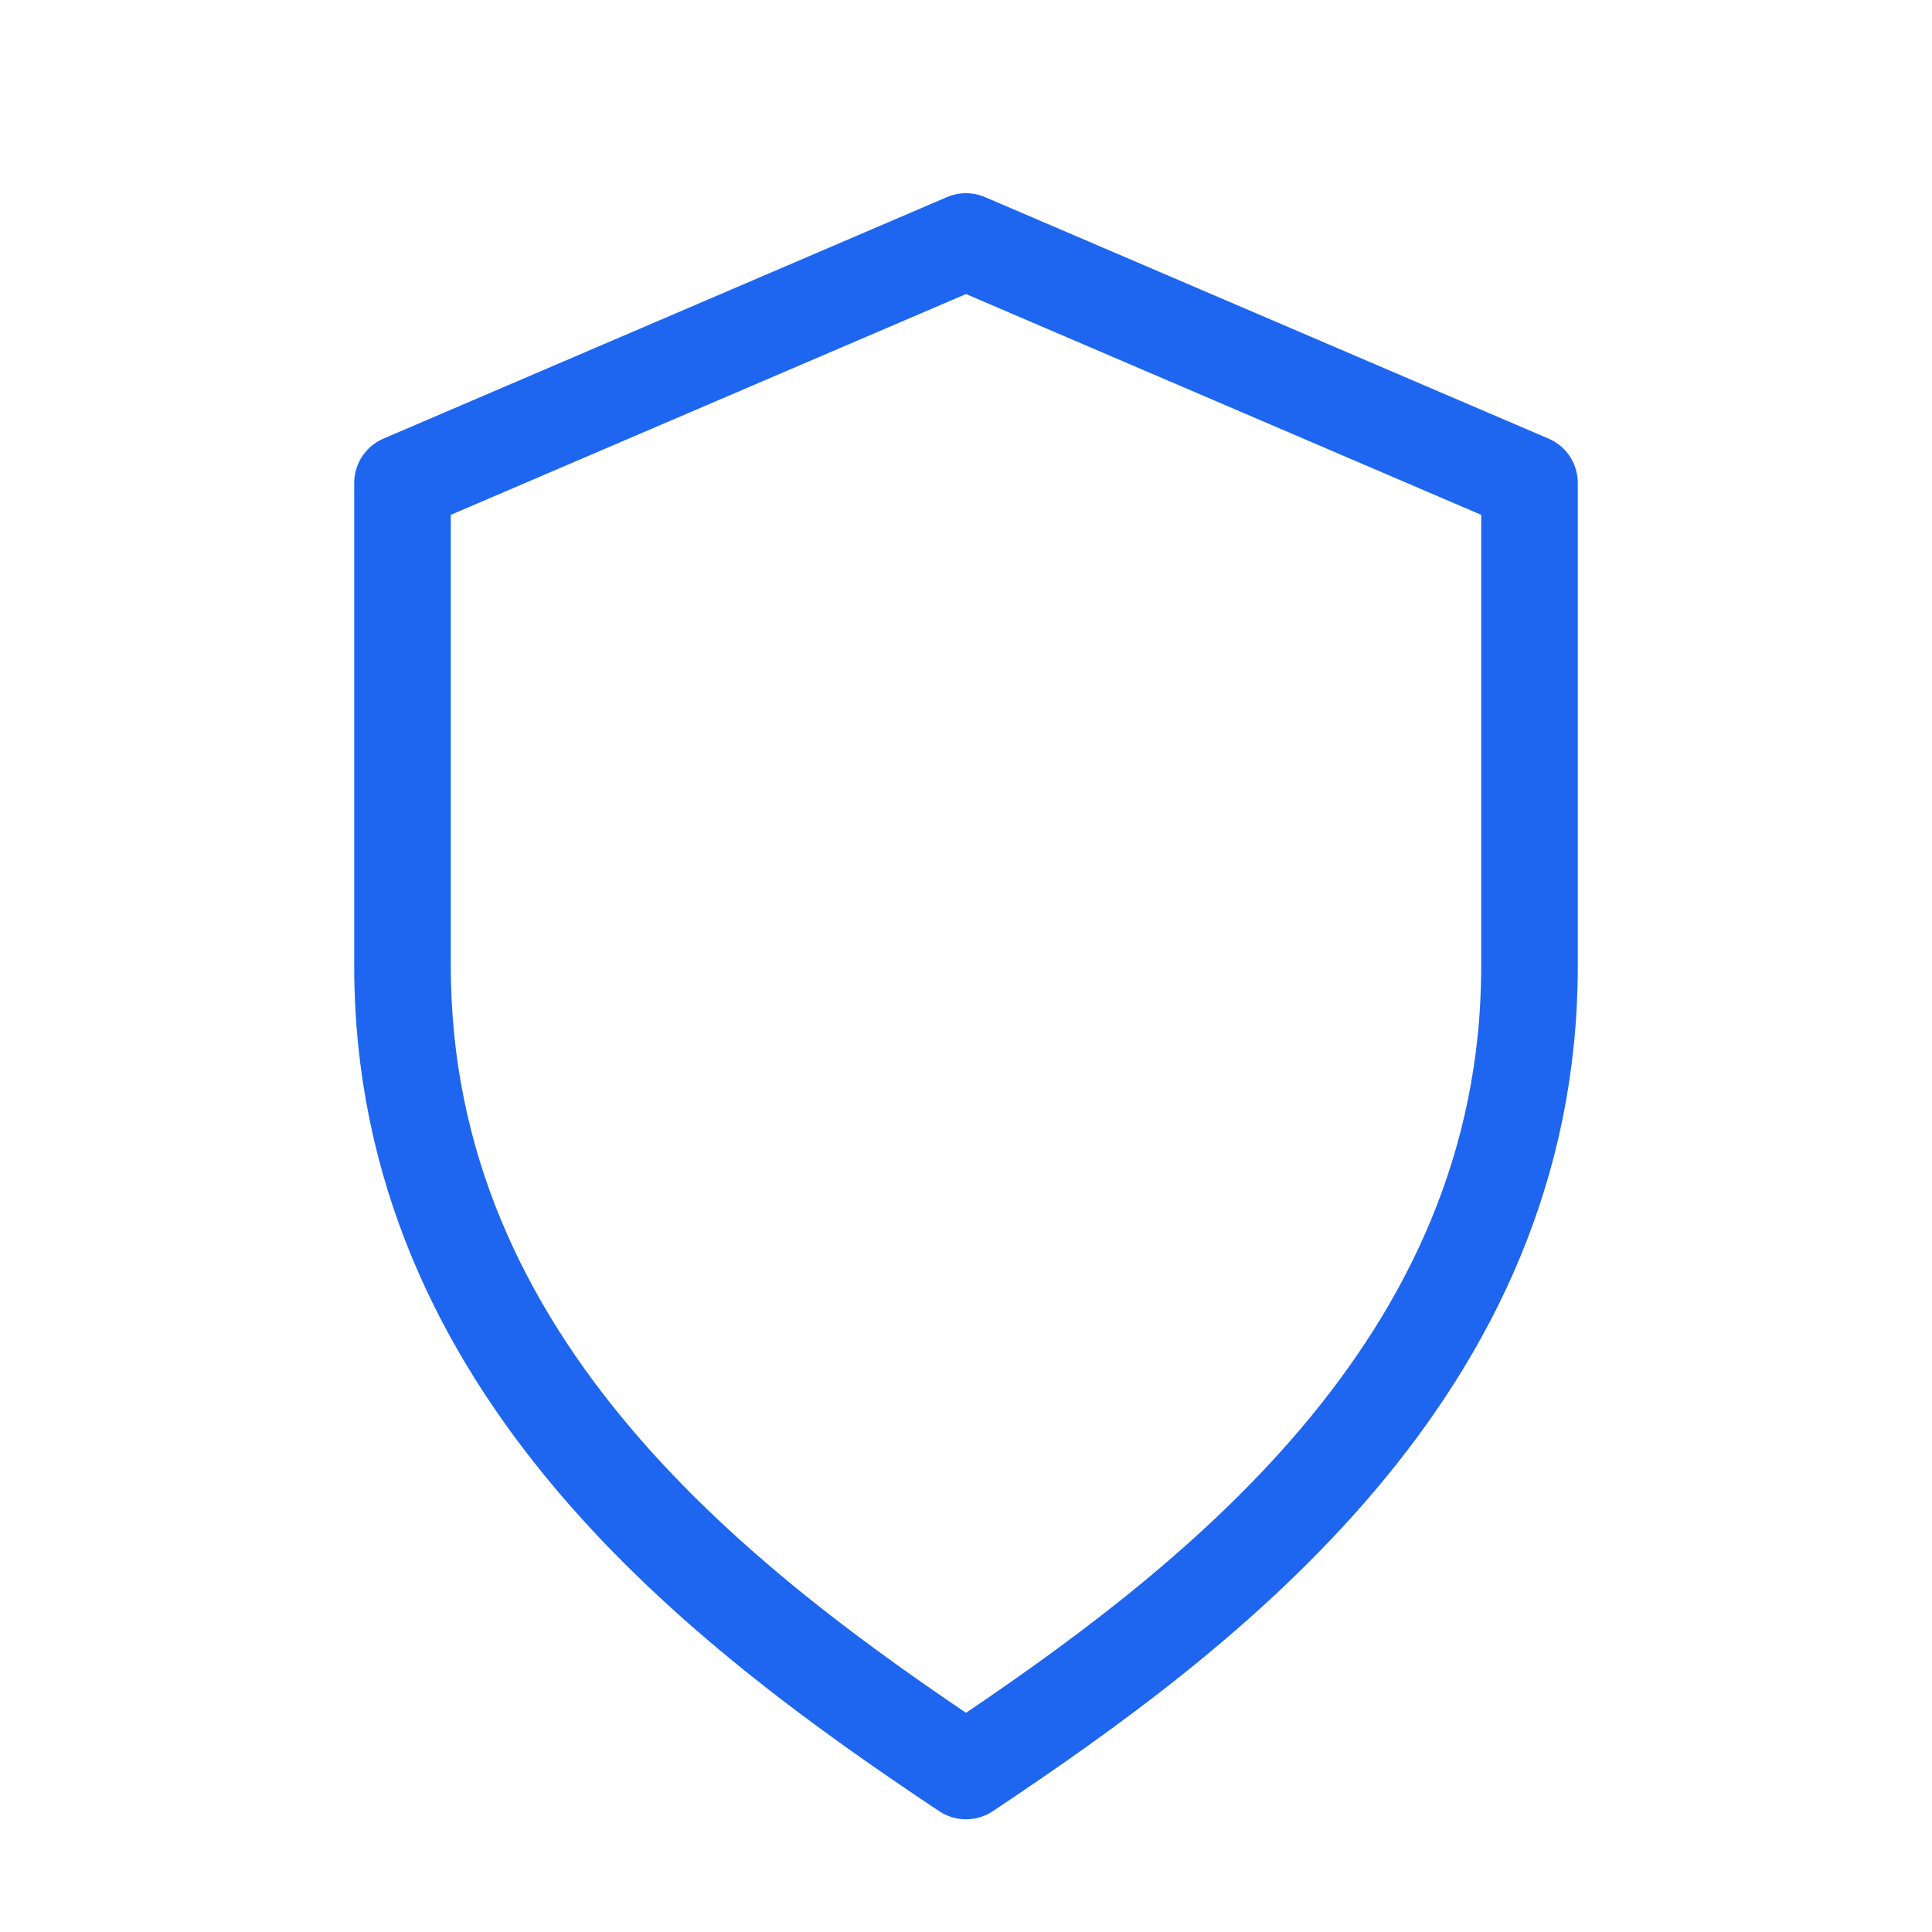 ﻿<svg xmlns="http://www.w3.org/2000/svg" width="48" height="48" viewBox="0 0 48 48" fill="none" stroke="#1E66F0" stroke-width="2.4" stroke-linecap="round" stroke-linejoin="round">
  <path d="M24 6l14 6v12c0 10-8 16-14 20-6-4-14-10-14-20V12z"/>
</svg>
